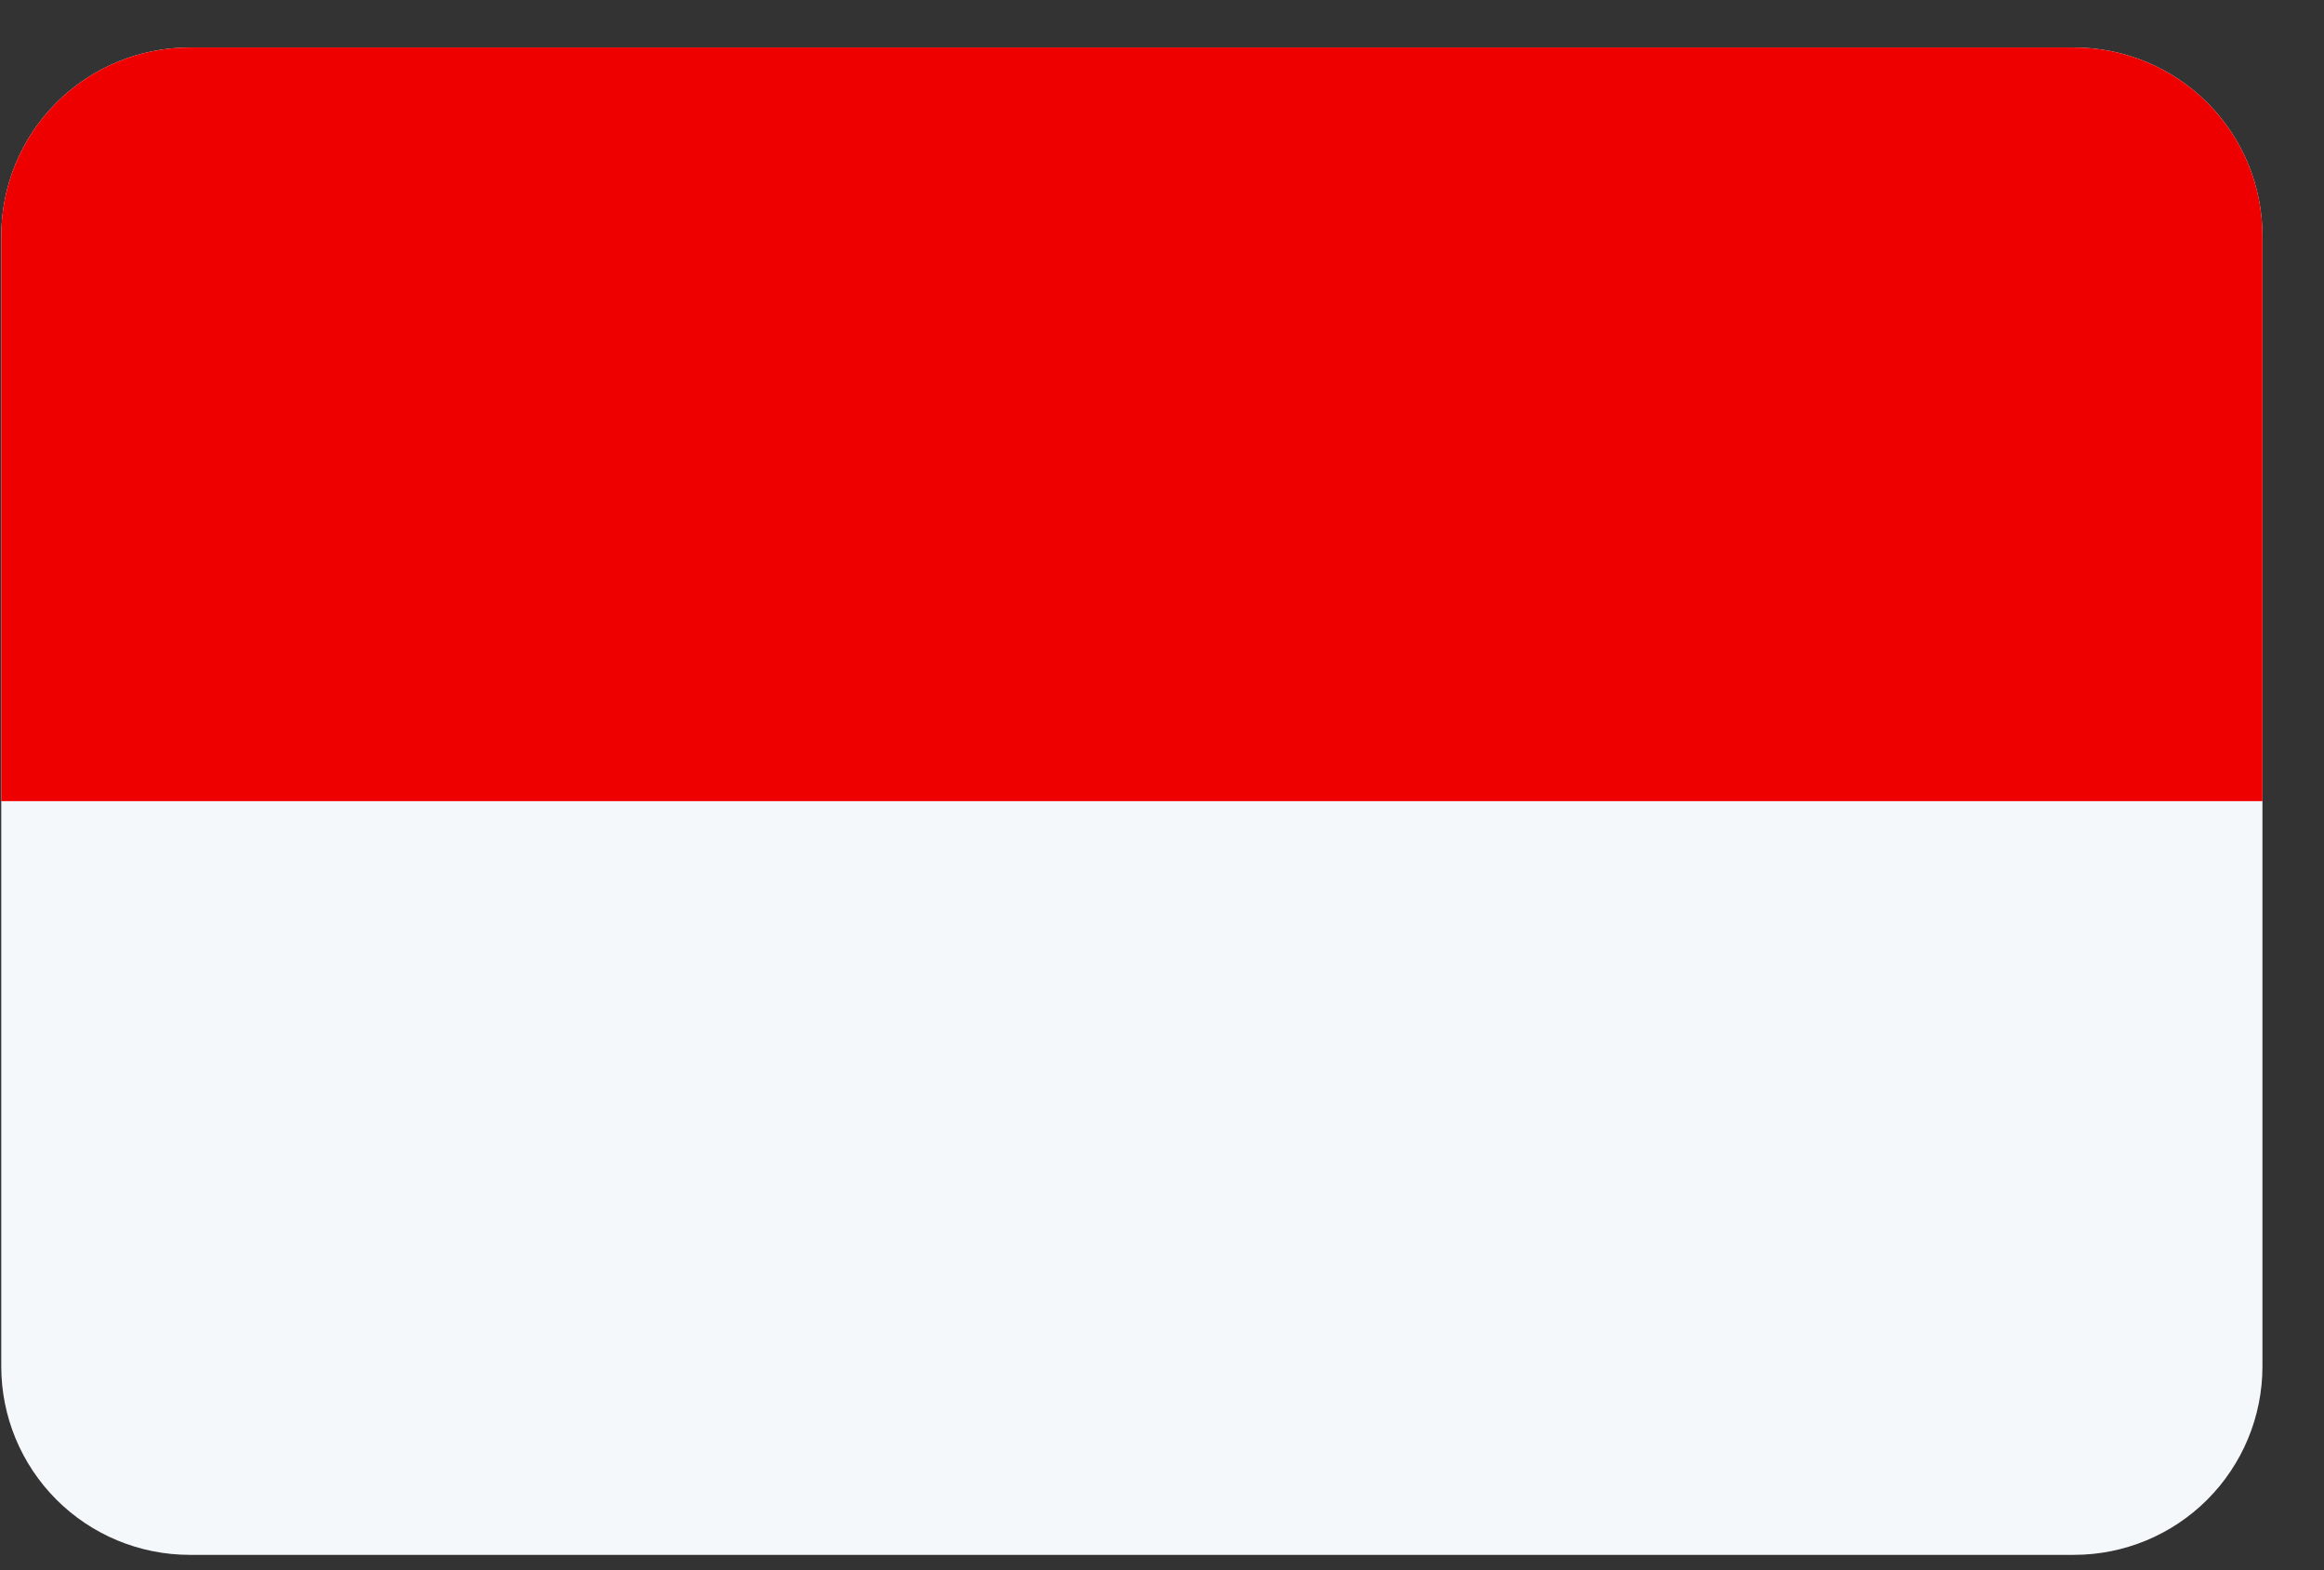 <svg width="37" height="25" fill="none" xmlns="http://www.w3.org/2000/svg"><rect width="100%" height="100%" fill="#333333" stroke="none"/><g clip-path="url(#a)"><path d="M.02.756h36v24h-36v-24z" fill="#F5F8FB"/><path d="M.02.756h36v12h-36v-12z" fill="#E00"/></g><defs><clipPath id="a"><path d="M.02 3.756a3 3 0 0 1 3-3h30a3 3 0 0 1 3 3v18a3 3 0 0 1-3 3h-30a3 3 0 0 1-3-3v-18z" fill="#fff"/></clipPath></defs></svg>